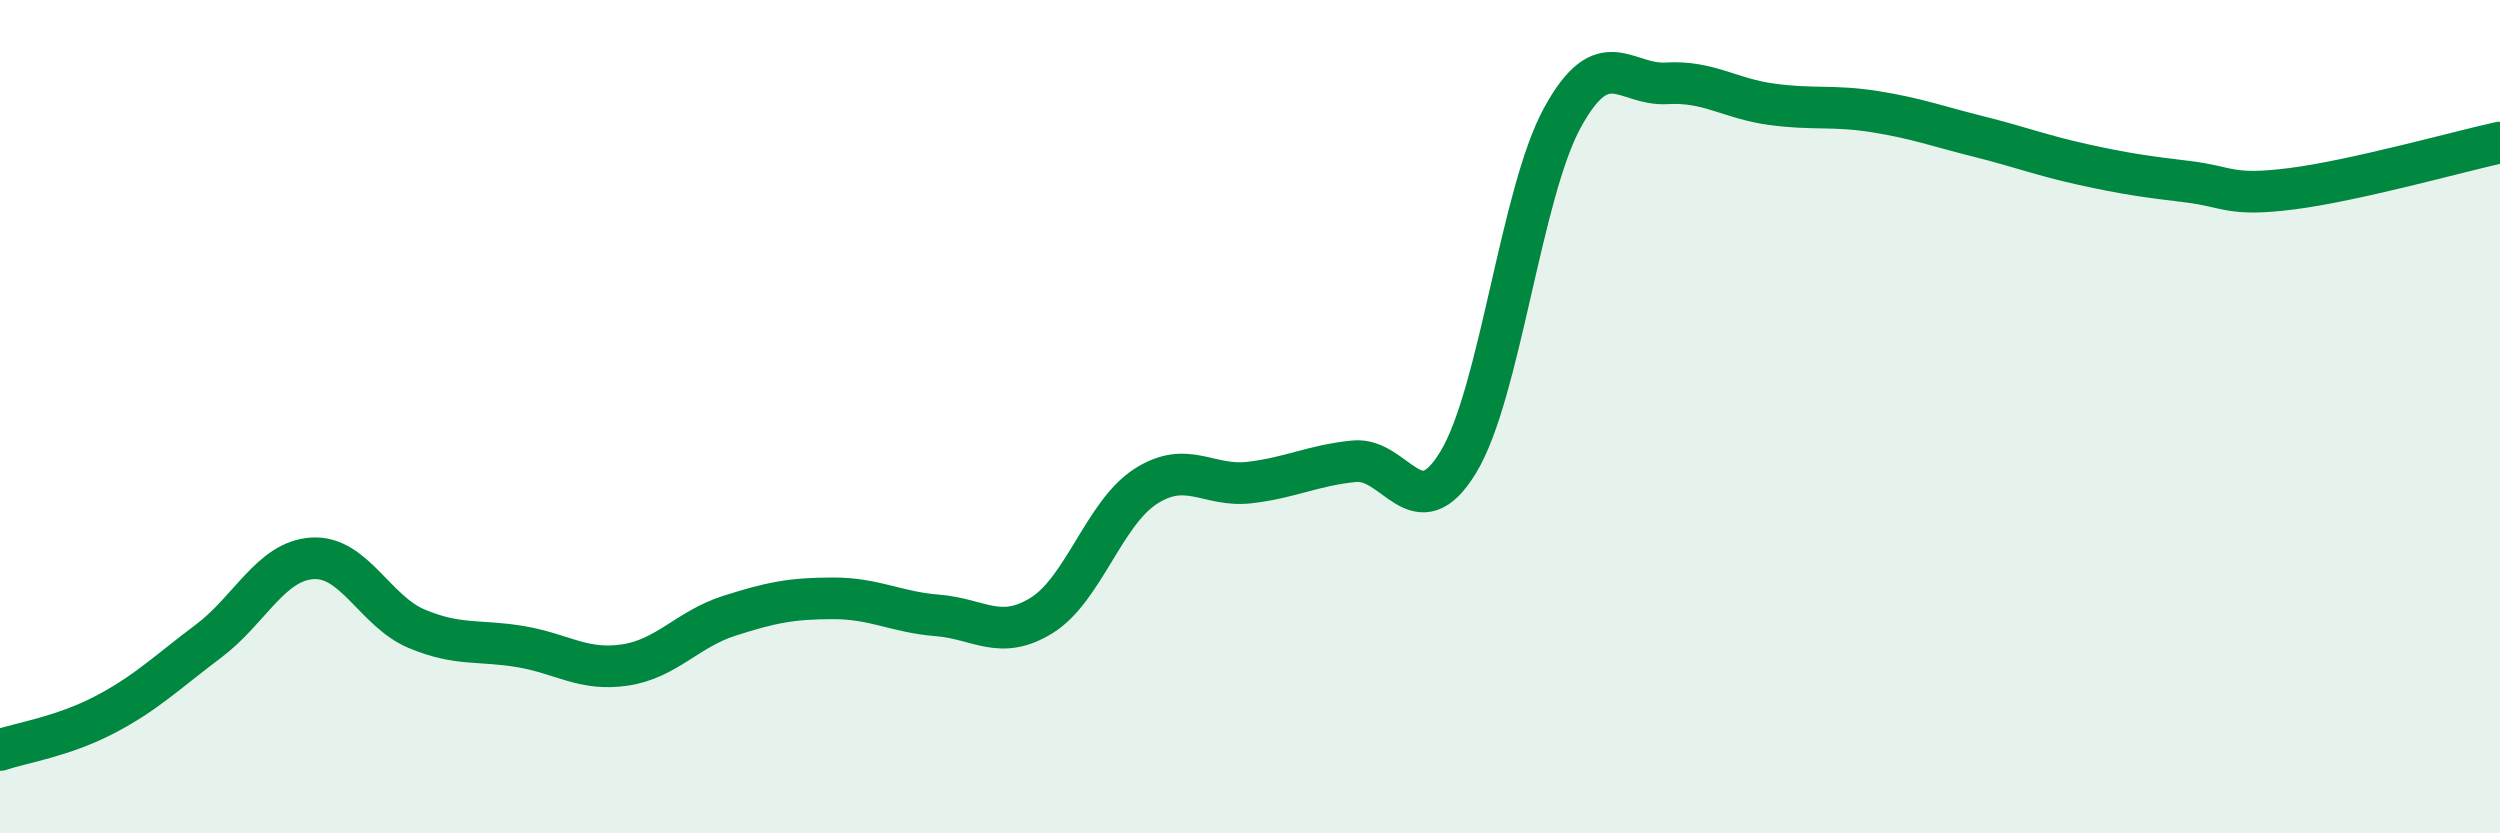 
    <svg width="60" height="20" viewBox="0 0 60 20" xmlns="http://www.w3.org/2000/svg">
      <path
        d="M 0,18 C 0.5,17.83 1.5,17.68 2.5,17.16 C 3.5,16.64 4,16.14 5,15.39 C 6,14.64 6.5,13.46 7.5,13.4 C 8.5,13.34 9,14.67 10,15.09 C 11,15.51 11.5,15.35 12.5,15.52 C 13.5,15.69 14,16.11 15,15.96 C 16,15.81 16.5,15.1 17.5,14.78 C 18.5,14.46 19,14.36 20,14.36 C 21,14.36 21.5,14.69 22.5,14.77 C 23.5,14.85 24,15.39 25,14.77 C 26,14.15 26.5,12.31 27.5,11.67 C 28.5,11.03 29,11.7 30,11.58 C 31,11.46 31.5,11.17 32.5,11.07 C 33.5,10.97 34,12.74 35,11.09 C 36,9.44 36.5,4.64 37.5,2.82 C 38.5,1 39,2.06 40,2 C 41,1.94 41.5,2.36 42.5,2.5 C 43.5,2.64 44,2.52 45,2.68 C 46,2.84 46.5,3.03 47.5,3.28 C 48.5,3.53 49,3.73 50,3.95 C 51,4.17 51.5,4.24 52.5,4.36 C 53.5,4.48 53.5,4.72 55,4.53 C 56.5,4.34 59,3.64 60,3.42L60 20L0 20Z"
        fill="#008740"
        opacity="0.1"
        stroke-linecap="round"
        stroke-linejoin="round"
      />
      <path
        d="M 0,18 C 0.5,17.83 1.5,17.68 2.5,17.16 C 3.5,16.64 4,16.14 5,15.39 C 6,14.64 6.5,13.46 7.5,13.4 C 8.5,13.34 9,14.67 10,15.09 C 11,15.51 11.5,15.35 12.5,15.52 C 13.5,15.69 14,16.11 15,15.96 C 16,15.81 16.5,15.1 17.5,14.78 C 18.5,14.46 19,14.36 20,14.36 C 21,14.36 21.5,14.69 22.5,14.77 C 23.5,14.85 24,15.39 25,14.77 C 26,14.15 26.5,12.31 27.5,11.67 C 28.5,11.03 29,11.7 30,11.58 C 31,11.46 31.5,11.17 32.5,11.07 C 33.5,10.97 34,12.74 35,11.09 C 36,9.44 36.5,4.64 37.5,2.82 C 38.5,1 39,2.06 40,2 C 41,1.94 41.5,2.36 42.5,2.5 C 43.5,2.64 44,2.52 45,2.68 C 46,2.84 46.5,3.03 47.5,3.28 C 48.5,3.53 49,3.73 50,3.95 C 51,4.17 51.5,4.24 52.5,4.36 C 53.5,4.48 53.5,4.72 55,4.53 C 56.5,4.34 59,3.64 60,3.42"
        stroke="#008740"
        stroke-width="1"
        fill="none"
        stroke-linecap="round"
        stroke-linejoin="round"
      />
    </svg>
  
